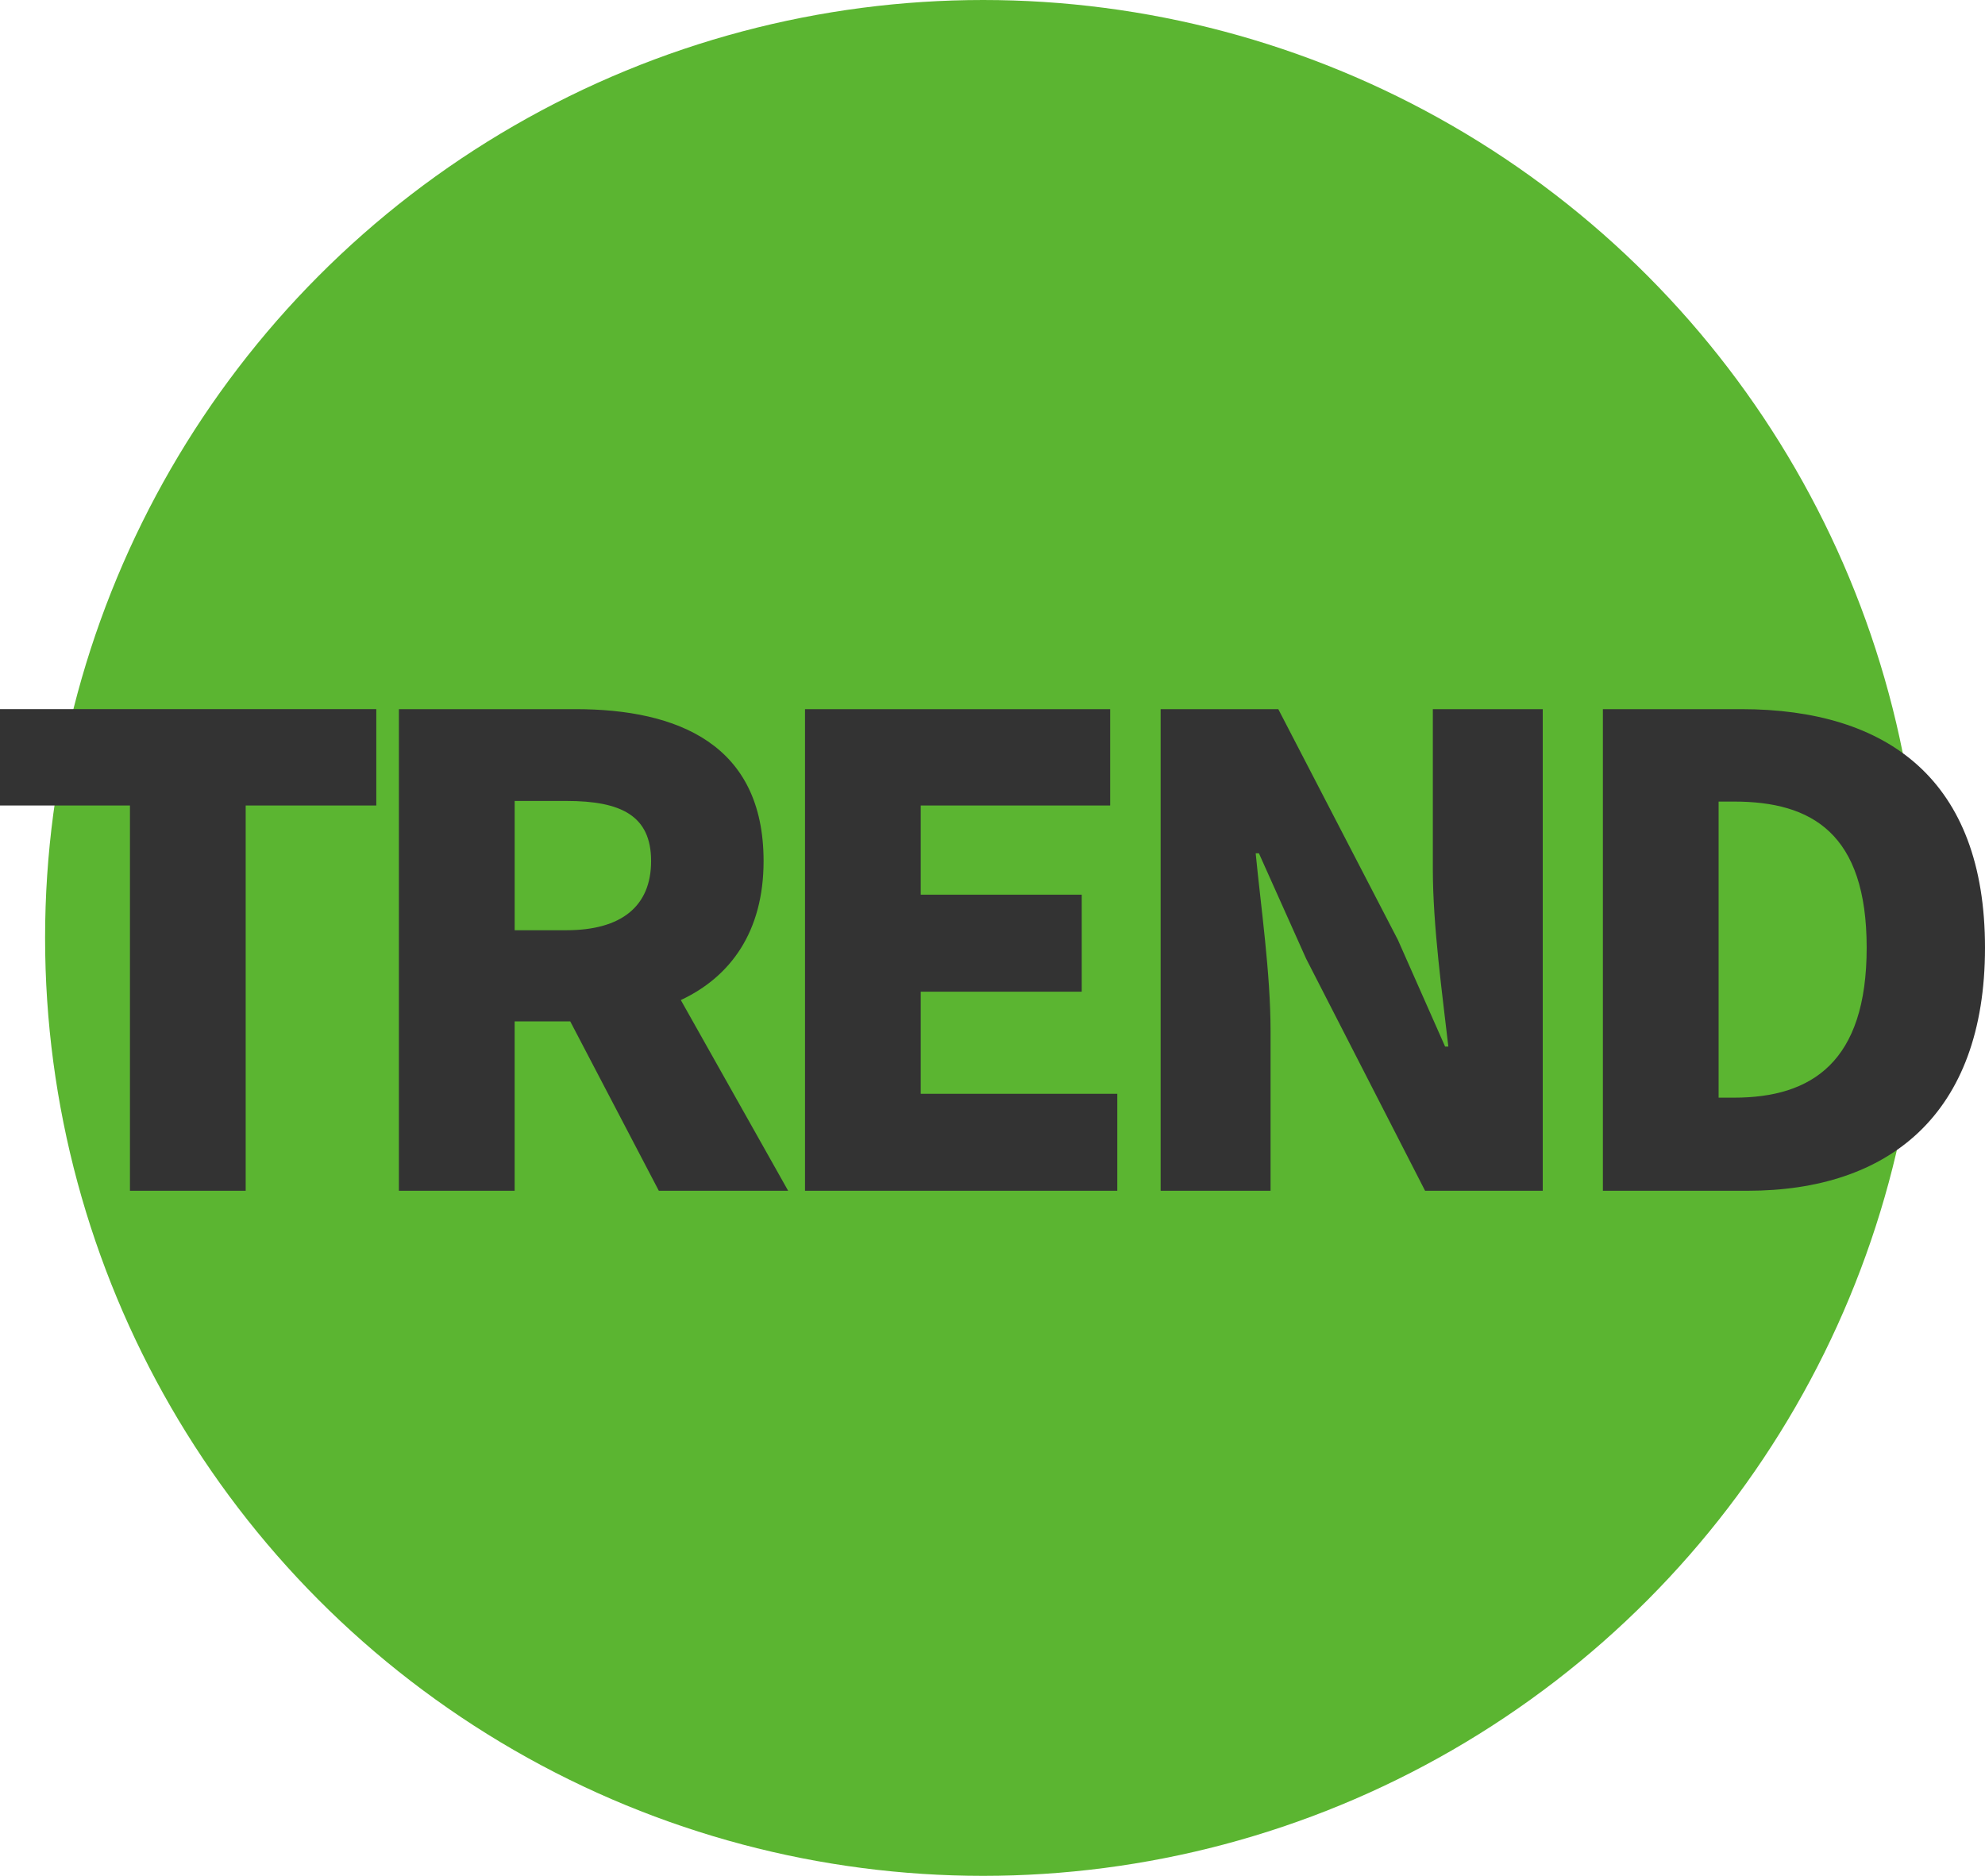<svg xmlns="http://www.w3.org/2000/svg" width="92.098" height="87.044" data-name="レイヤー 2"><g data-name="レイヤー 1"><circle cx="45.614" cy="43.522" r="43.522" data-name="楕円形 36" style="fill:#5bb531;stroke-width:0"/><g style="isolation:isolate"><path d="M6.03 37.376H0v-4.47h17.459v4.47h-6.06v17.879h-5.37V37.376ZM18.51 32.906h8.189c4.77 0 8.729 1.649 8.729 7.049 0 3.271-1.53 5.37-3.84 6.45l4.98 8.85h-6l-4.11-7.859h-2.58v7.859h-5.37V32.906Zm7.769 10.259c2.55 0 3.93-1.109 3.93-3.21s-1.38-2.789-3.93-2.789h-2.4v5.999h2.4ZM37.35 32.906h14.159v4.47h-8.79v4.14h7.47v4.5h-7.47v4.739h9.12v4.5H37.35V32.906ZM53.85 32.906h5.459l5.55 10.709 2.19 4.95h.15c-.27-2.37-.72-5.58-.72-8.25v-7.409h5.1v22.349H66.12l-5.52-10.77-2.19-4.89h-.15c.24 2.489.69 5.55.69 8.249v7.41h-5.1V32.905ZM74.369 32.906h6.419c6.81 0 11.31 3.3 11.31 11.069s-4.5 11.279-11.009 11.279h-6.72V32.905Zm6.089 18.028c3.6 0 6.15-1.649 6.15-6.959s-2.55-6.78-6.15-6.78h-.72v13.739h.72Z" style="fill:#333;stroke-width:0"/></g></g></svg>
